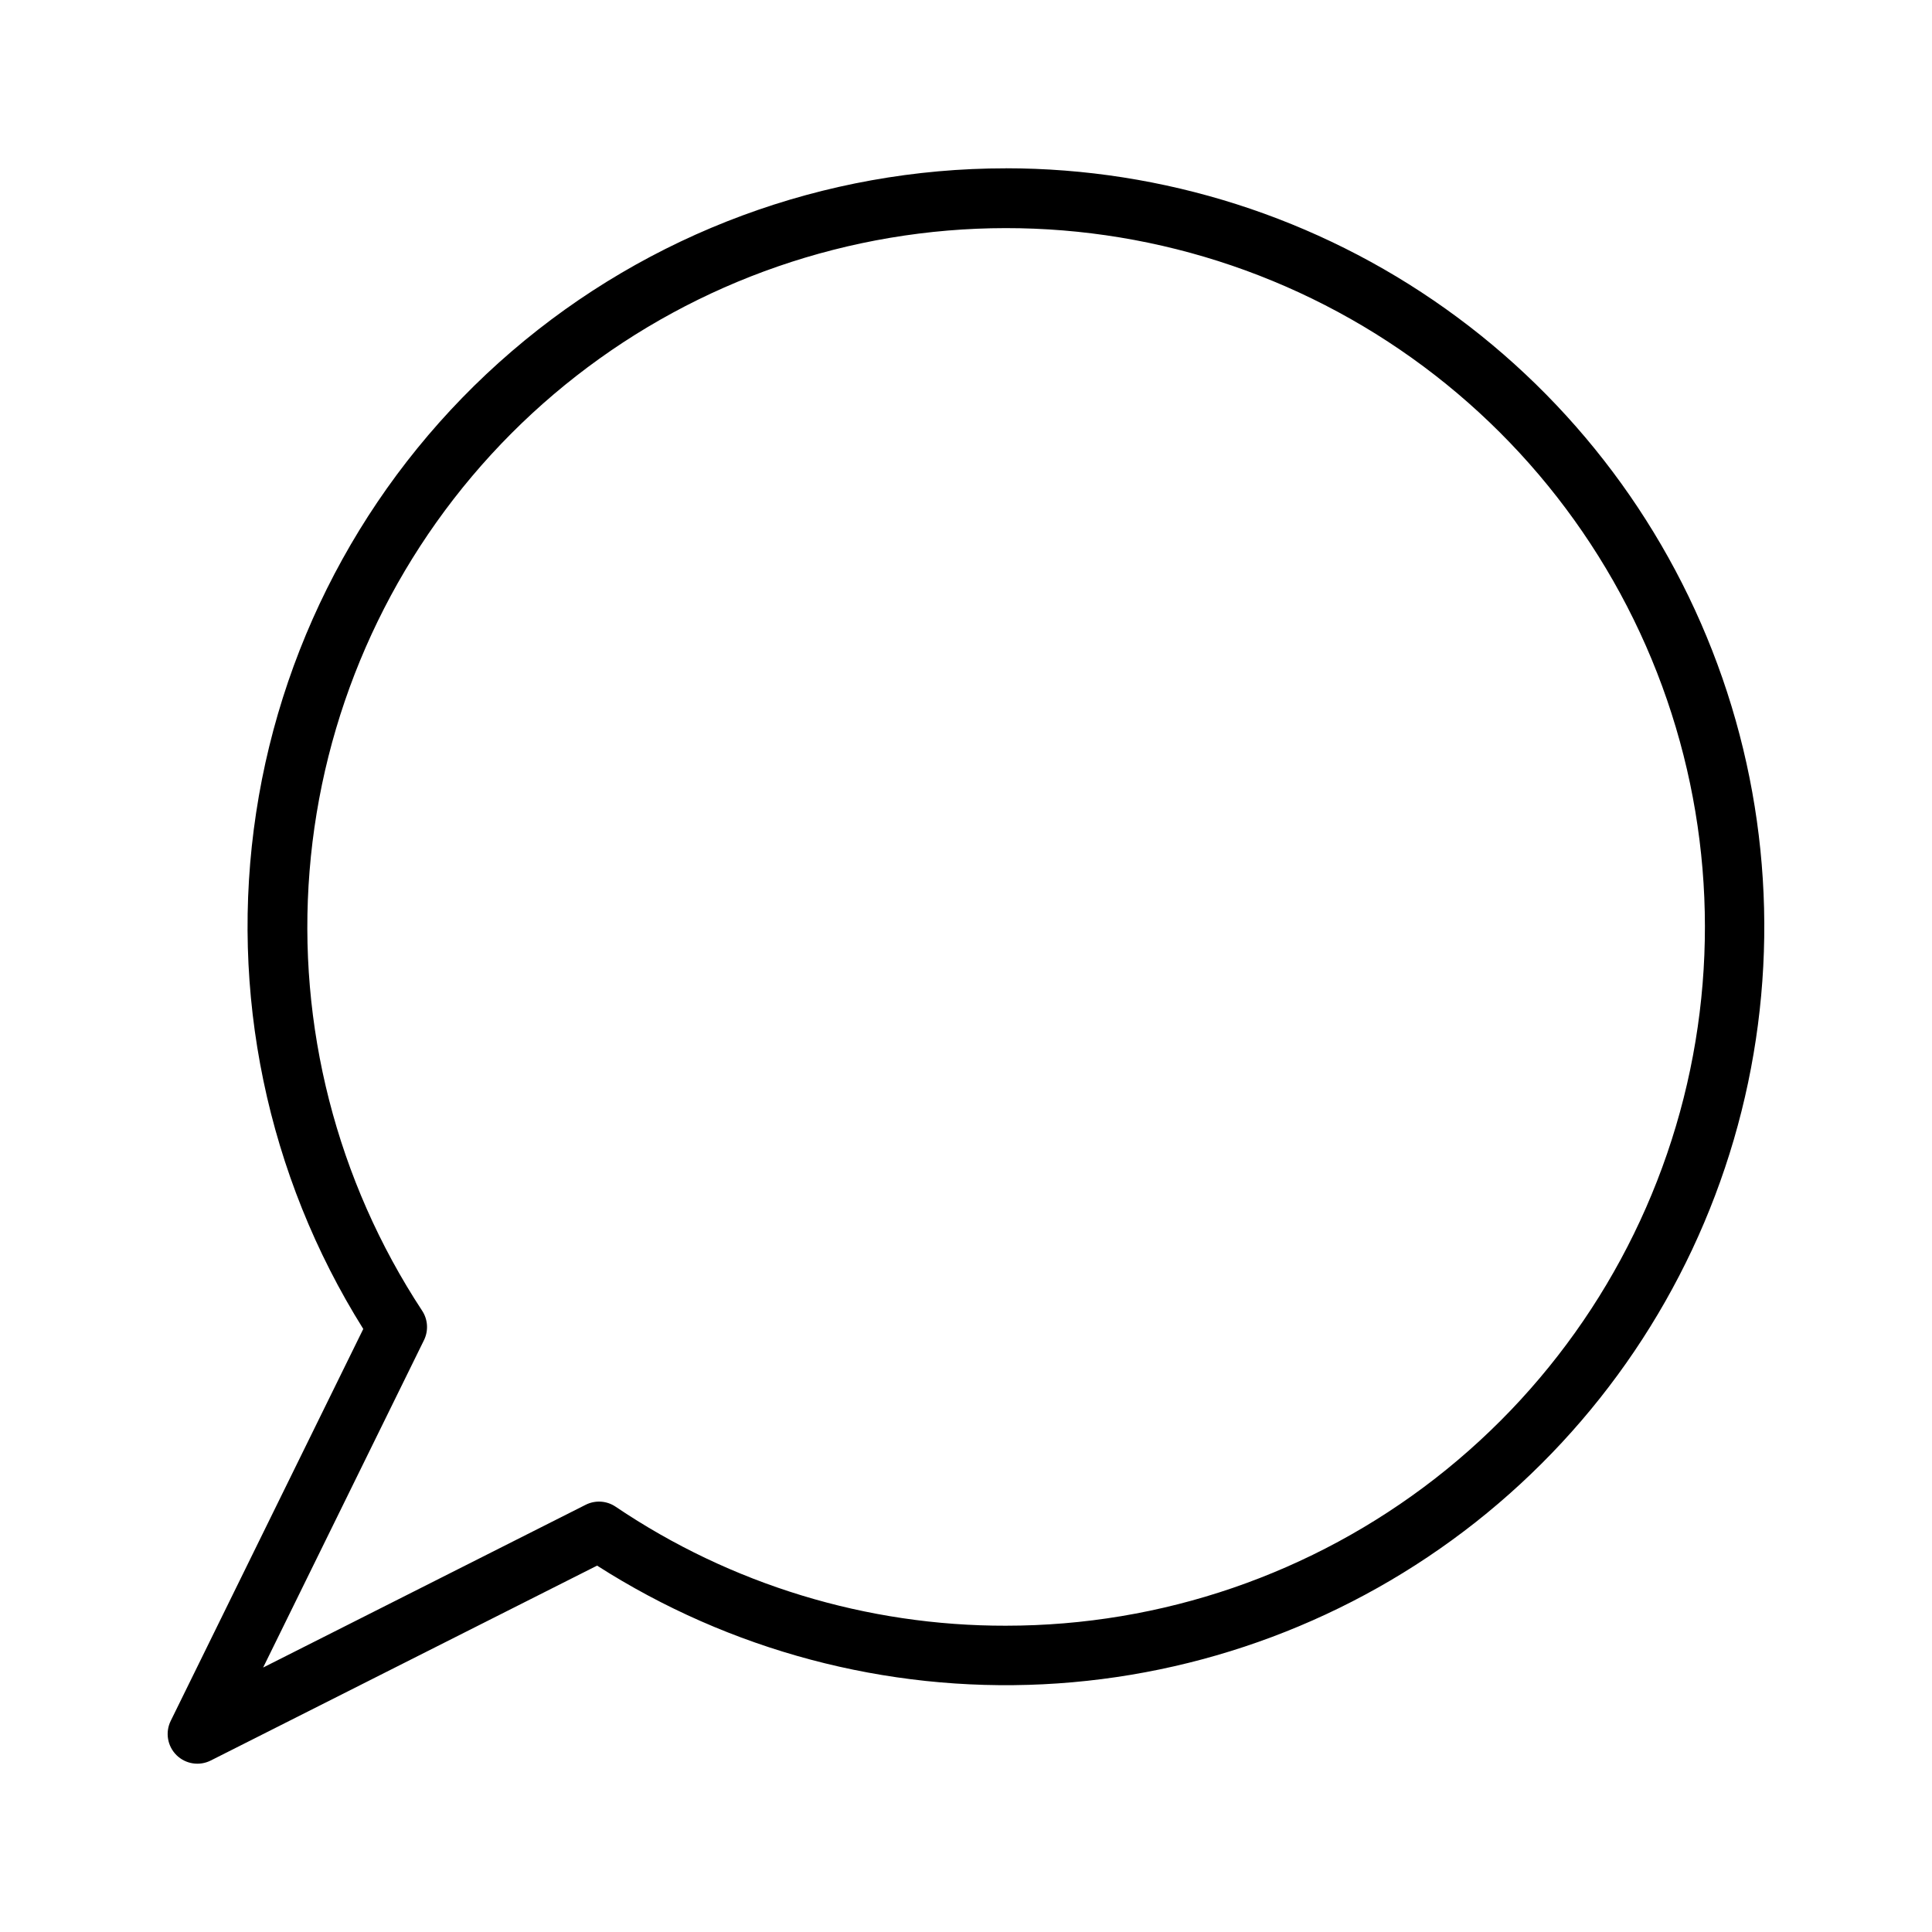 <?xml version="1.0" encoding="UTF-8"?>
<!-- The Best Svg Icon site in the world: iconSvg.co, Visit us! https://iconsvg.co -->
<svg fill="#000000" width="800px" height="800px" version="1.1" viewBox="144 144 512 512" xmlns="http://www.w3.org/2000/svg">
 <path d="m410.58 188.61c-48.074-0.02-94.562 17.203-131.02 48.535-36.461 31.336-60.477 74.707-67.684 122.24-7.211 47.531 2.867 96.07 28.395 136.8l-51.027 103.86c-1.5 3.039-0.883 6.699 1.527 9.082 2.41 2.379 6.074 2.953 9.098 1.418l102.37-51.641h-0.004c35.184 22.512 76.508 33.504 118.22 31.445 41.719-2.055 81.758-17.059 114.56-42.918 32.797-25.863 56.723-61.301 68.453-101.39 11.73-40.09 10.68-82.836-3.004-122.3-13.688-39.461-39.324-73.684-73.355-97.902-34.027-24.219-74.758-37.234-116.52-37.242zm0 386.22c-36.855 0.066-72.883-10.918-103.43-31.535-2.359-1.602-5.402-1.797-7.949-0.508l-85.469 43.129 42.637-86.777c1.223-2.508 1.031-5.481-0.512-7.809-22.637-34.457-33.129-75.48-29.812-116.57 3.312-41.094 20.242-79.902 48.105-110.29 27.867-30.383 65.074-50.598 105.73-57.445s82.426 0.066 118.71 19.648c36.277 19.578 64.988 50.703 81.578 88.445 16.59 37.738 20.109 79.938 10.008 119.9-10.102 39.969-33.254 75.426-65.785 100.75-32.531 25.324-72.582 39.07-113.8 39.059z"/>
</svg>